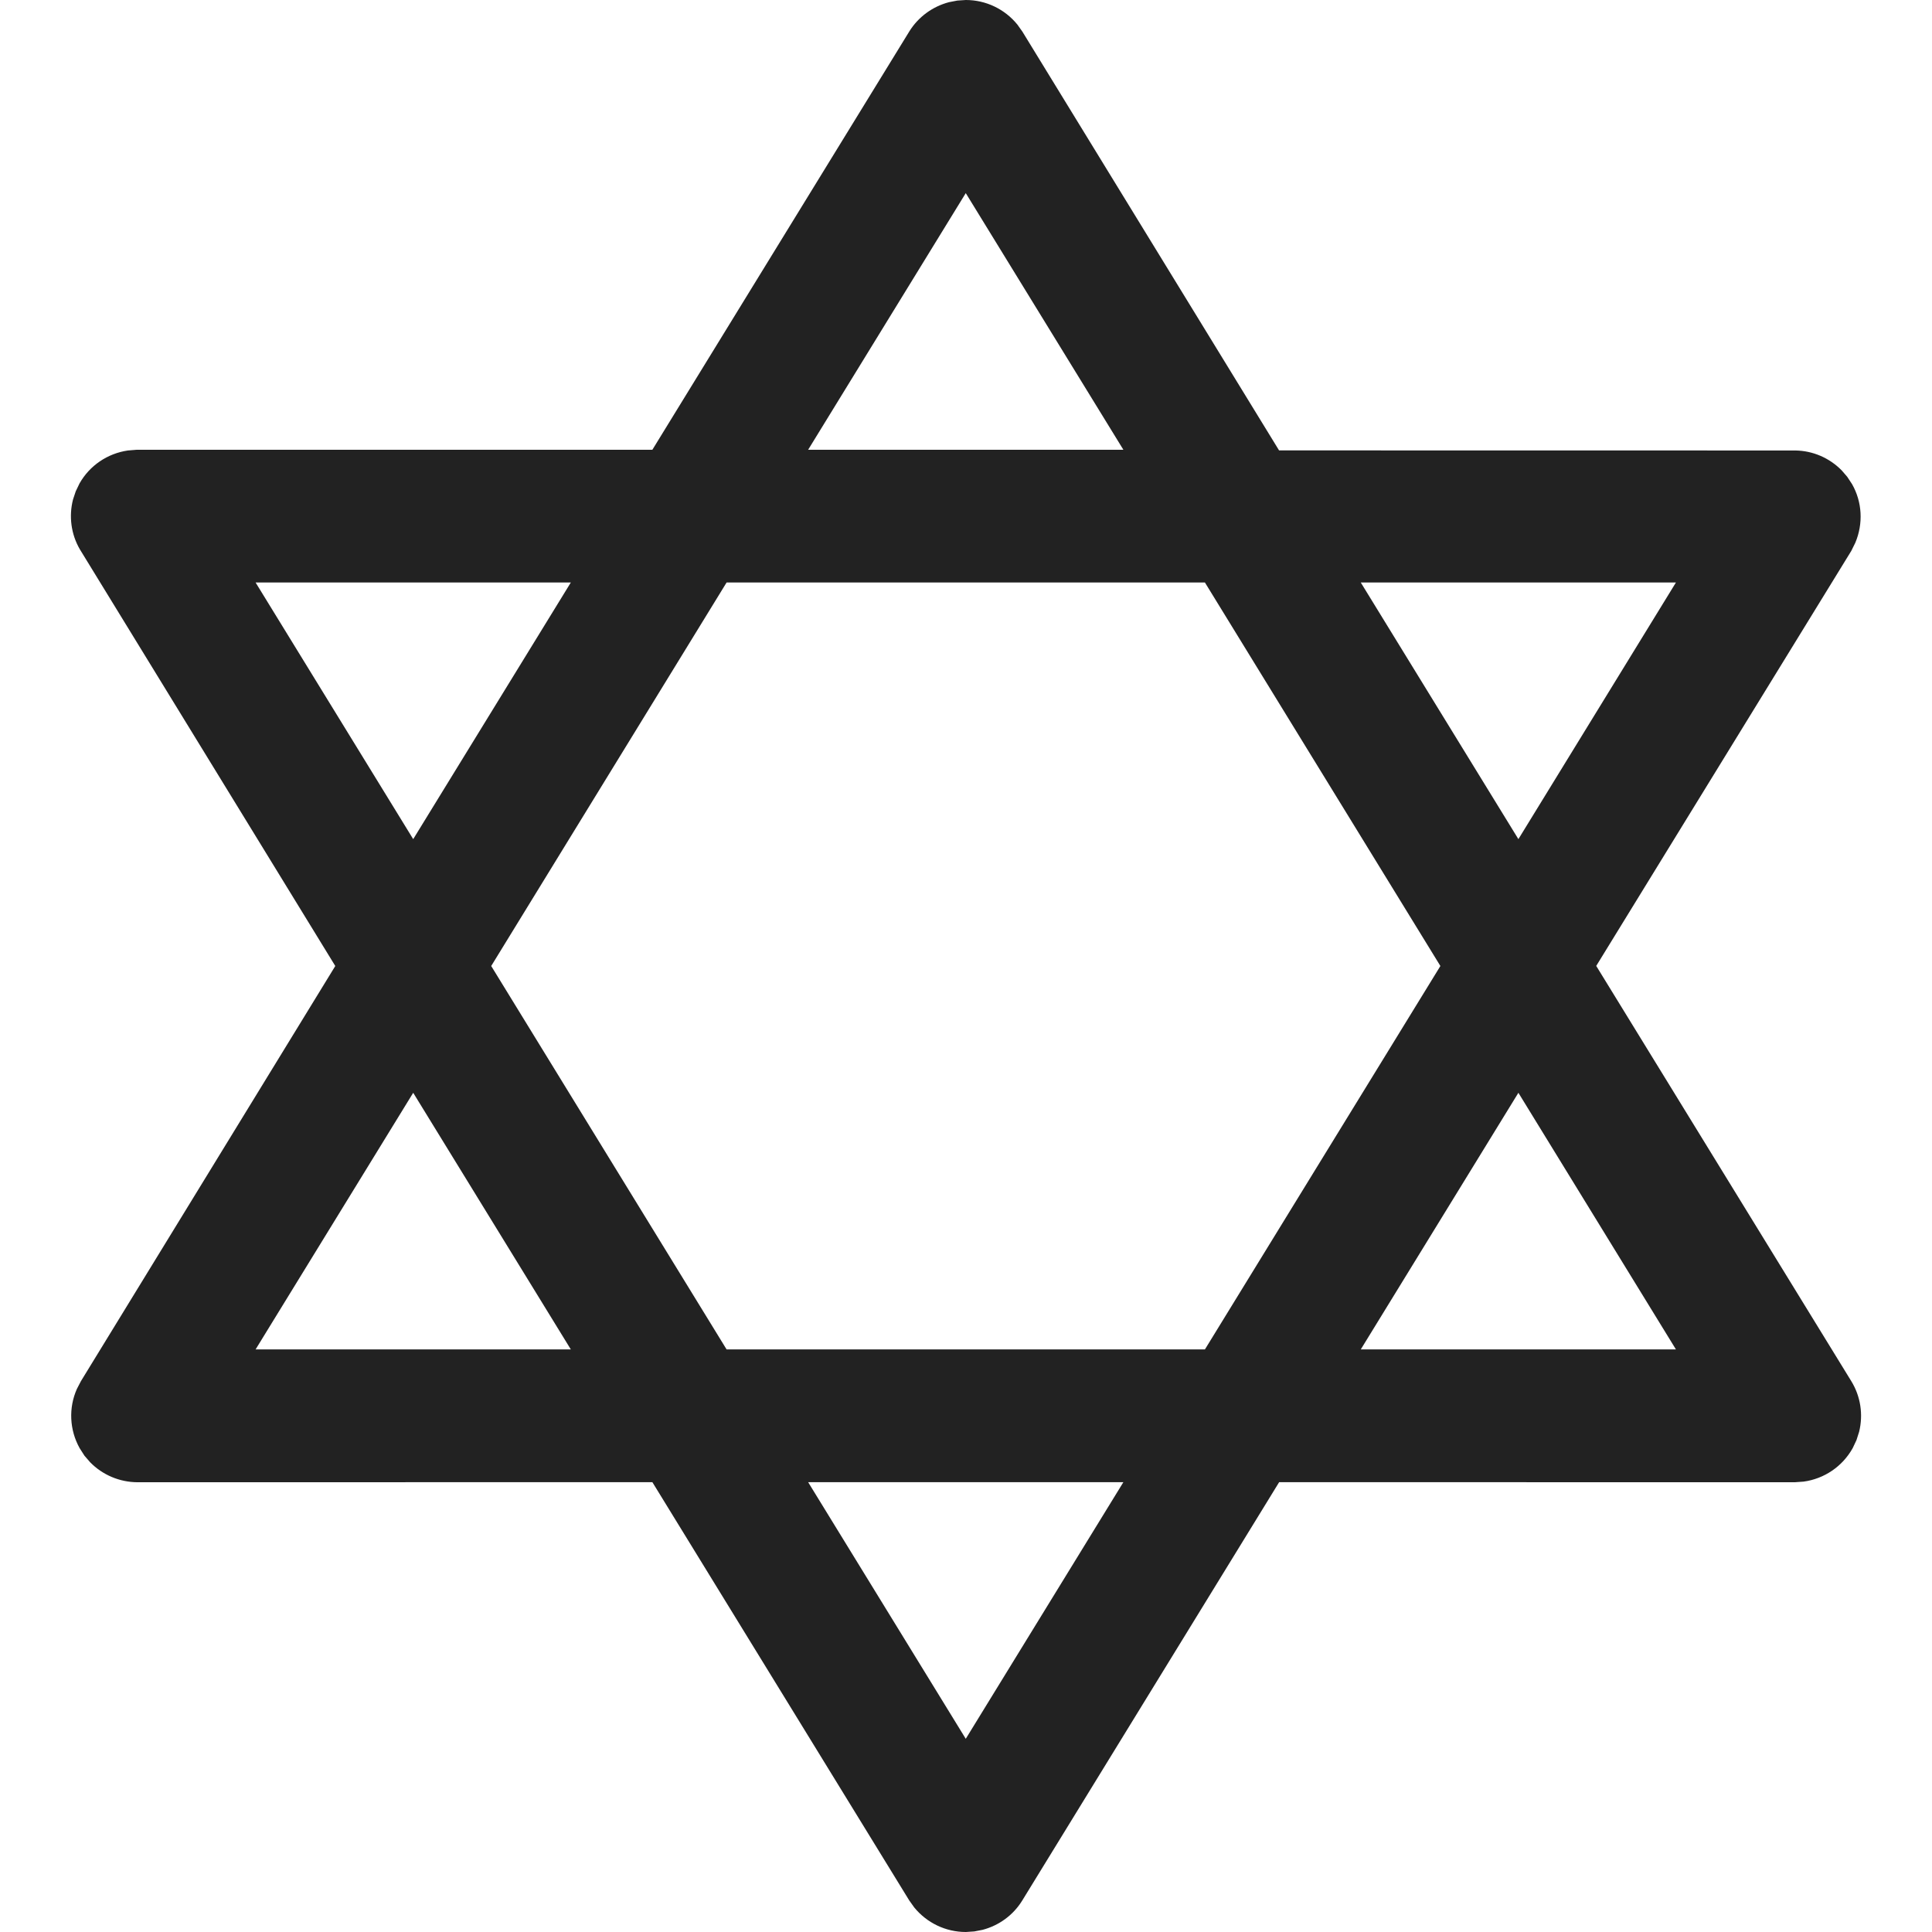 <svg width="24" height="24" viewBox="0 0 24 24" fill="none" xmlns="http://www.w3.org/2000/svg">
<path fill-rule="evenodd" clip-rule="evenodd" d="M12.638 0.305C12.482 0.113 12.247 0 11.998 0L11.892 0.007L11.789 0.027C11.587 0.08 11.409 0.208 11.296 0.39L8.104 5.587L1.7 5.587L1.589 5.596C1.335 5.633 1.114 5.783 0.988 6.005L0.941 6.103L0.907 6.205C0.854 6.412 0.882 6.635 0.992 6.824L4.165 12L1.006 17.156L0.955 17.254C0.851 17.488 0.862 17.761 0.989 17.989L1.049 18.083L1.121 18.166C1.273 18.321 1.484 18.412 1.708 18.413L8.104 18.412L11.295 23.608L11.357 23.695C11.514 23.887 11.748 24 11.998 24L12.103 23.993L12.206 23.973C12.408 23.92 12.586 23.792 12.698 23.61L15.89 18.412L22.295 18.413L22.406 18.405C22.661 18.37 22.887 18.218 23.015 17.989L23.062 17.889L23.095 17.785C23.147 17.573 23.114 17.346 22.996 17.155L19.829 11.999L22.997 6.844L23.047 6.743C23.148 6.503 23.133 6.236 23.007 6.014L22.947 5.923L22.877 5.842C22.727 5.69 22.522 5.599 22.302 5.596L15.889 5.595L12.7 0.392L12.638 0.305ZM11.997 21.6L10.039 18.412H13.955L11.997 21.6ZM17.893 12L14.968 7.236H9.026L6.102 12L9.026 16.763H14.968L17.893 12ZM3.175 16.763L5.133 13.575L7.091 16.763H3.175ZM18.862 13.575L16.904 16.763H20.819L18.862 13.575ZM16.904 7.236H20.819L18.862 10.424L16.904 7.236ZM3.175 7.236L5.133 10.424L7.091 7.236H3.175ZM10.039 5.587L11.997 2.399L13.955 5.587H10.039Z" fill="#222222"/>
</svg>
